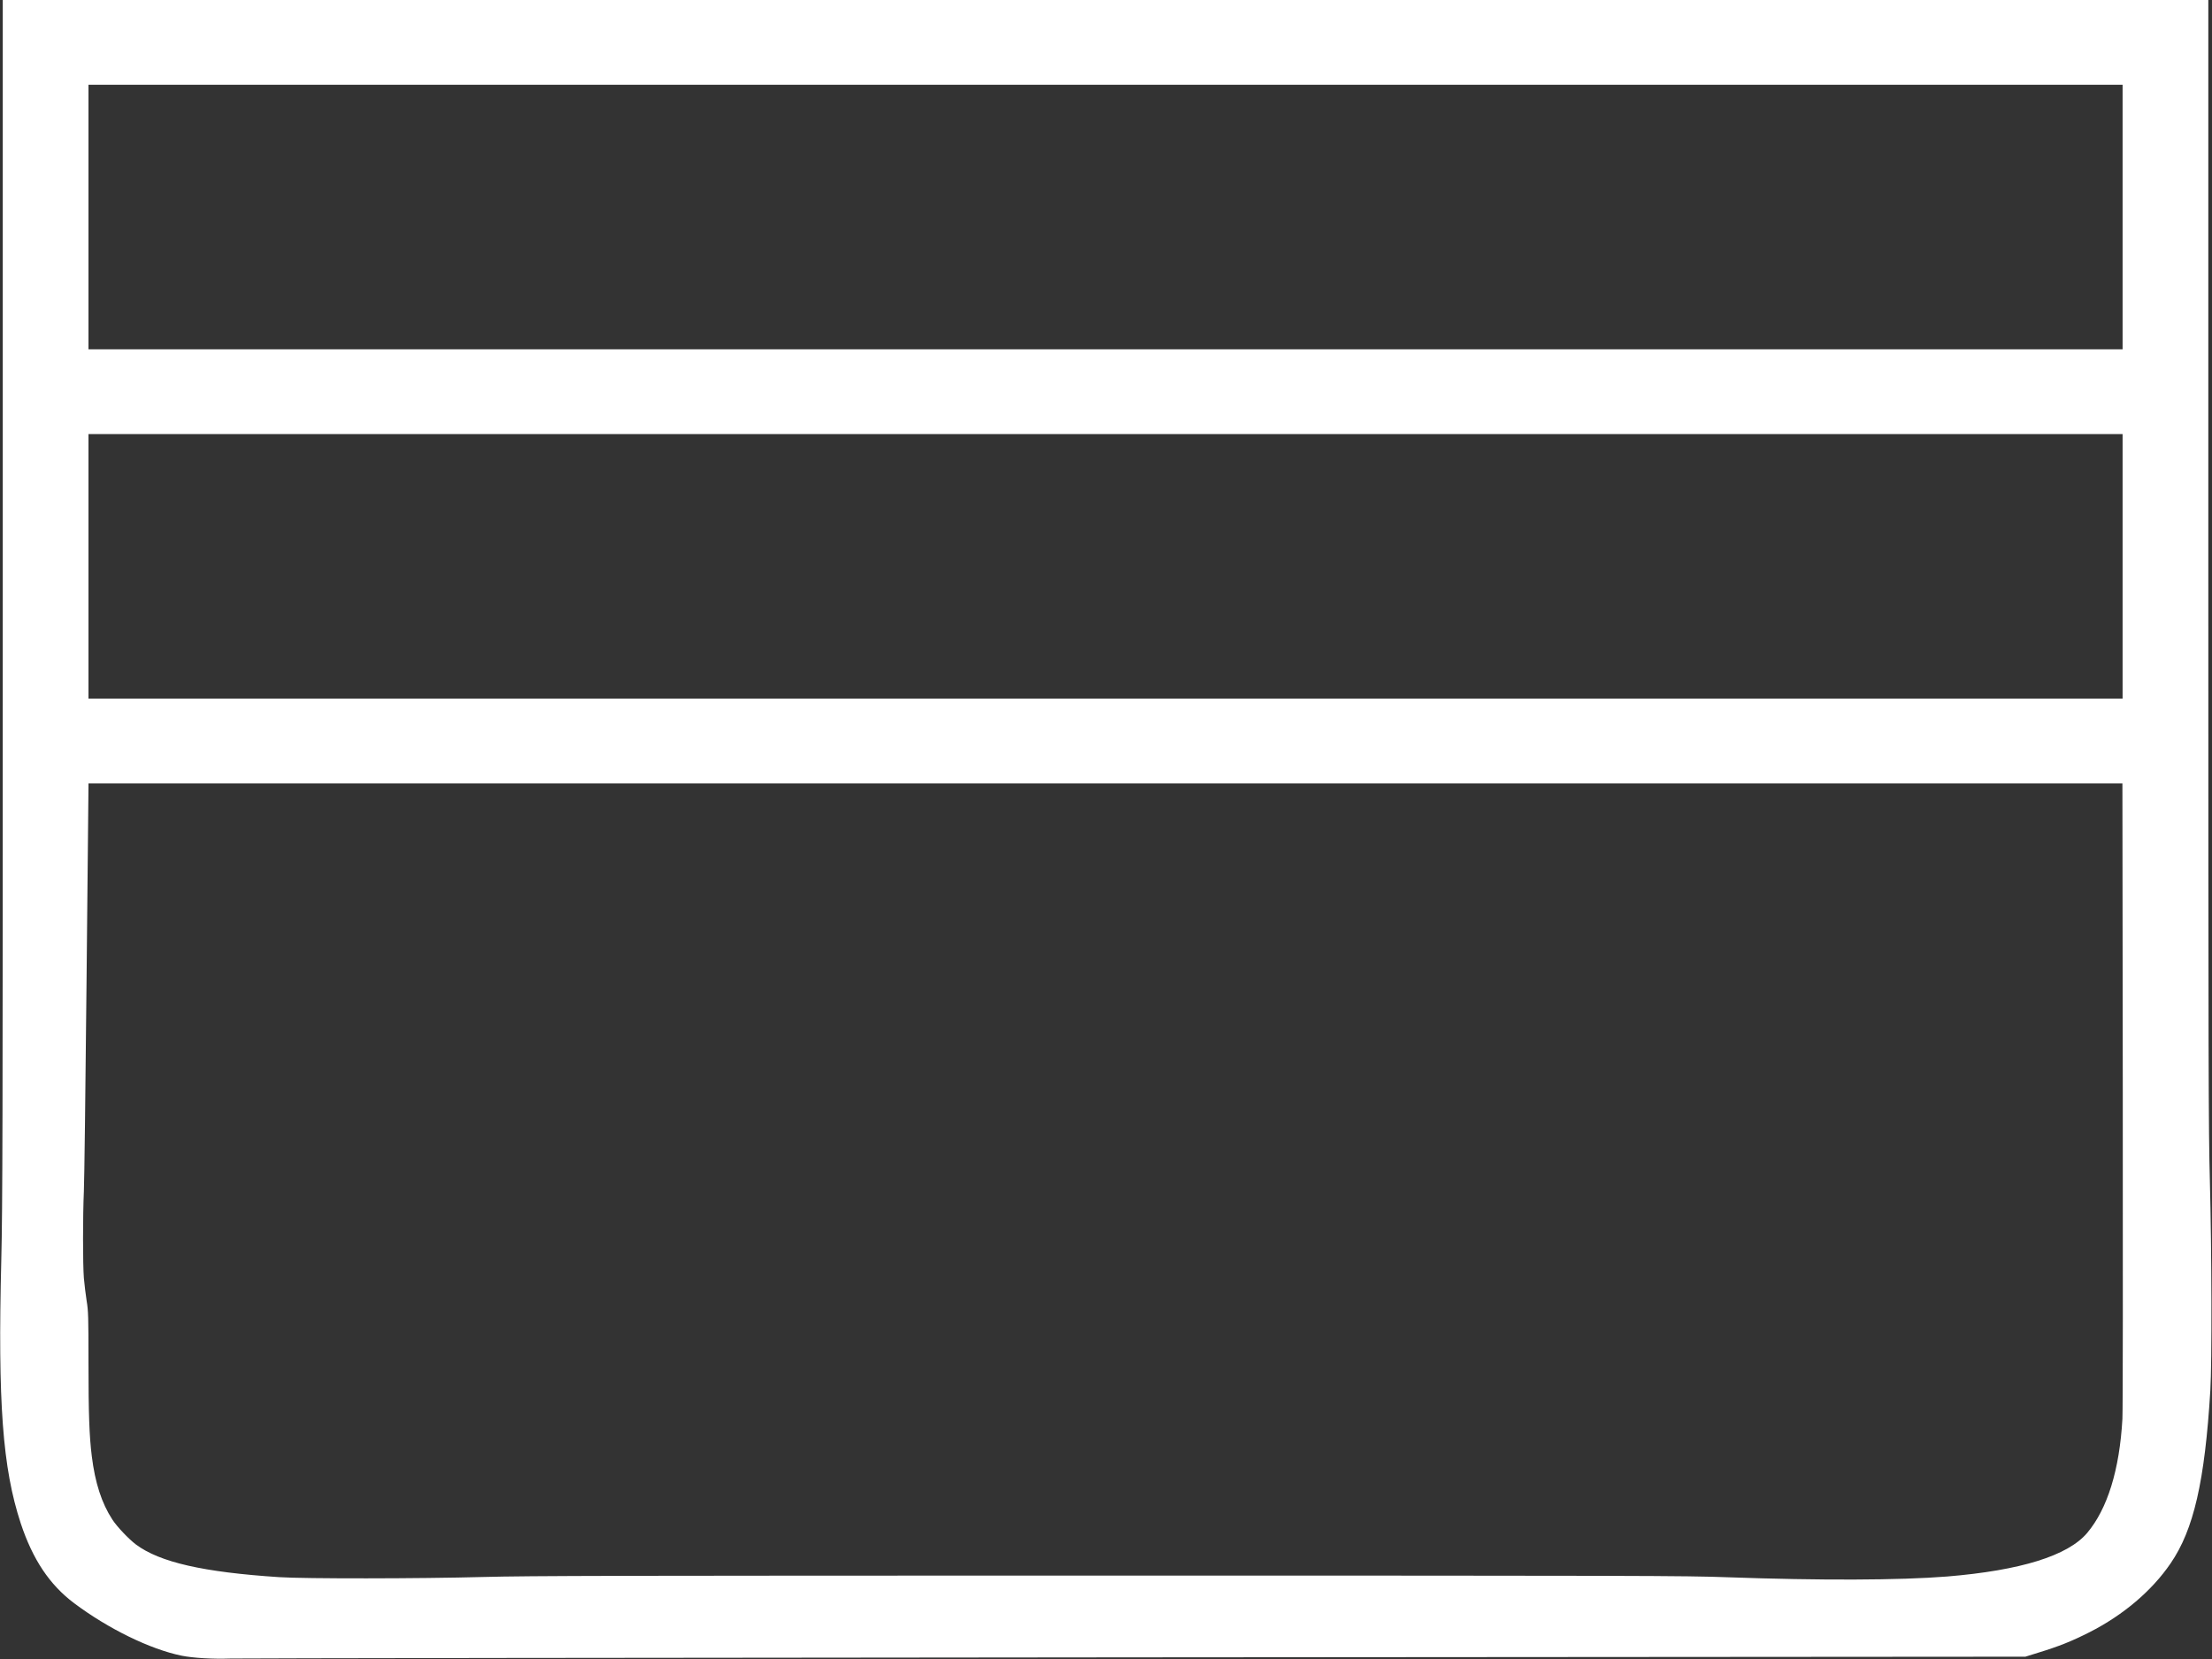 <?xml version="1.0" standalone="no"?>
<!DOCTYPE svg PUBLIC "-//W3C//DTD SVG 20010904//EN"
 "http://www.w3.org/TR/2001/REC-SVG-20010904/DTD/svg10.dtd">
<svg version="1.0" xmlns="http://www.w3.org/2000/svg"
 width="2400pt" height="1800pt" viewBox="0 0 2400 1800"
 preserveAspectRatio="xMidYMid meet">

<rect x="0" y="0" width="2400" height="1800" fill="#333333" stroke="none"/>

<g transform="translate(0,1800) scale(0.1,-0.1)"
fill="#ffffff" stroke="none">
<path d="M30 11488 c0 -5721 -2 -6591 -16 -7158 -39 -1550 14 -2258 211 -2858
130 -392 313 -667 580 -867 368 -276 823 -499 1165 -569 125 -25 332 -38 535
-31 105 3 4528 9 9830 13 l9640 7 135 42 c232 71 366 125 562 224 364 185 676
449 879 747 251 366 371 891 431 1877 18 299 15 1518 -5 2269 -15 543 -17
1262 -17 6712 l0 6104 -11965 0 -11965 0 0 -6512z m23000 4157 l0 -1435
-11035 0 -11035 0 0 1435 0 1435 11035 0 11035 0 0 -1435z m0 -3790 l0 -1435
-11035 0 -11035 0 0 1435 0 1435 11035 0 11035 0 0 -1435z m2 -5727 c2 -1855
1 -3440 -4 -3523 -31 -552 -162 -976 -383 -1238 -210 -247 -722 -406 -1520
-472 -512 -41 -1378 -44 -2385 -8 -461 17 -922 18 -6710 18 -5267 0 -6301 -2
-6780 -15 -705 -19 -1948 -20 -2220 -2 -826 54 -1298 162 -1556 355 -80 61
-205 193 -255 270 -116 178 -187 397 -223 687 -27 216 -36 458 -36 1021 0 495
-2 558 -20 665 -10 66 -24 177 -30 247 -12 148 -12 678 0 942 5 99 18 1123 29
2275 11 1152 21 2107 21 2123 l0 27 11034 0 11034 0 4 -3372z"/>
</g>
</svg>
